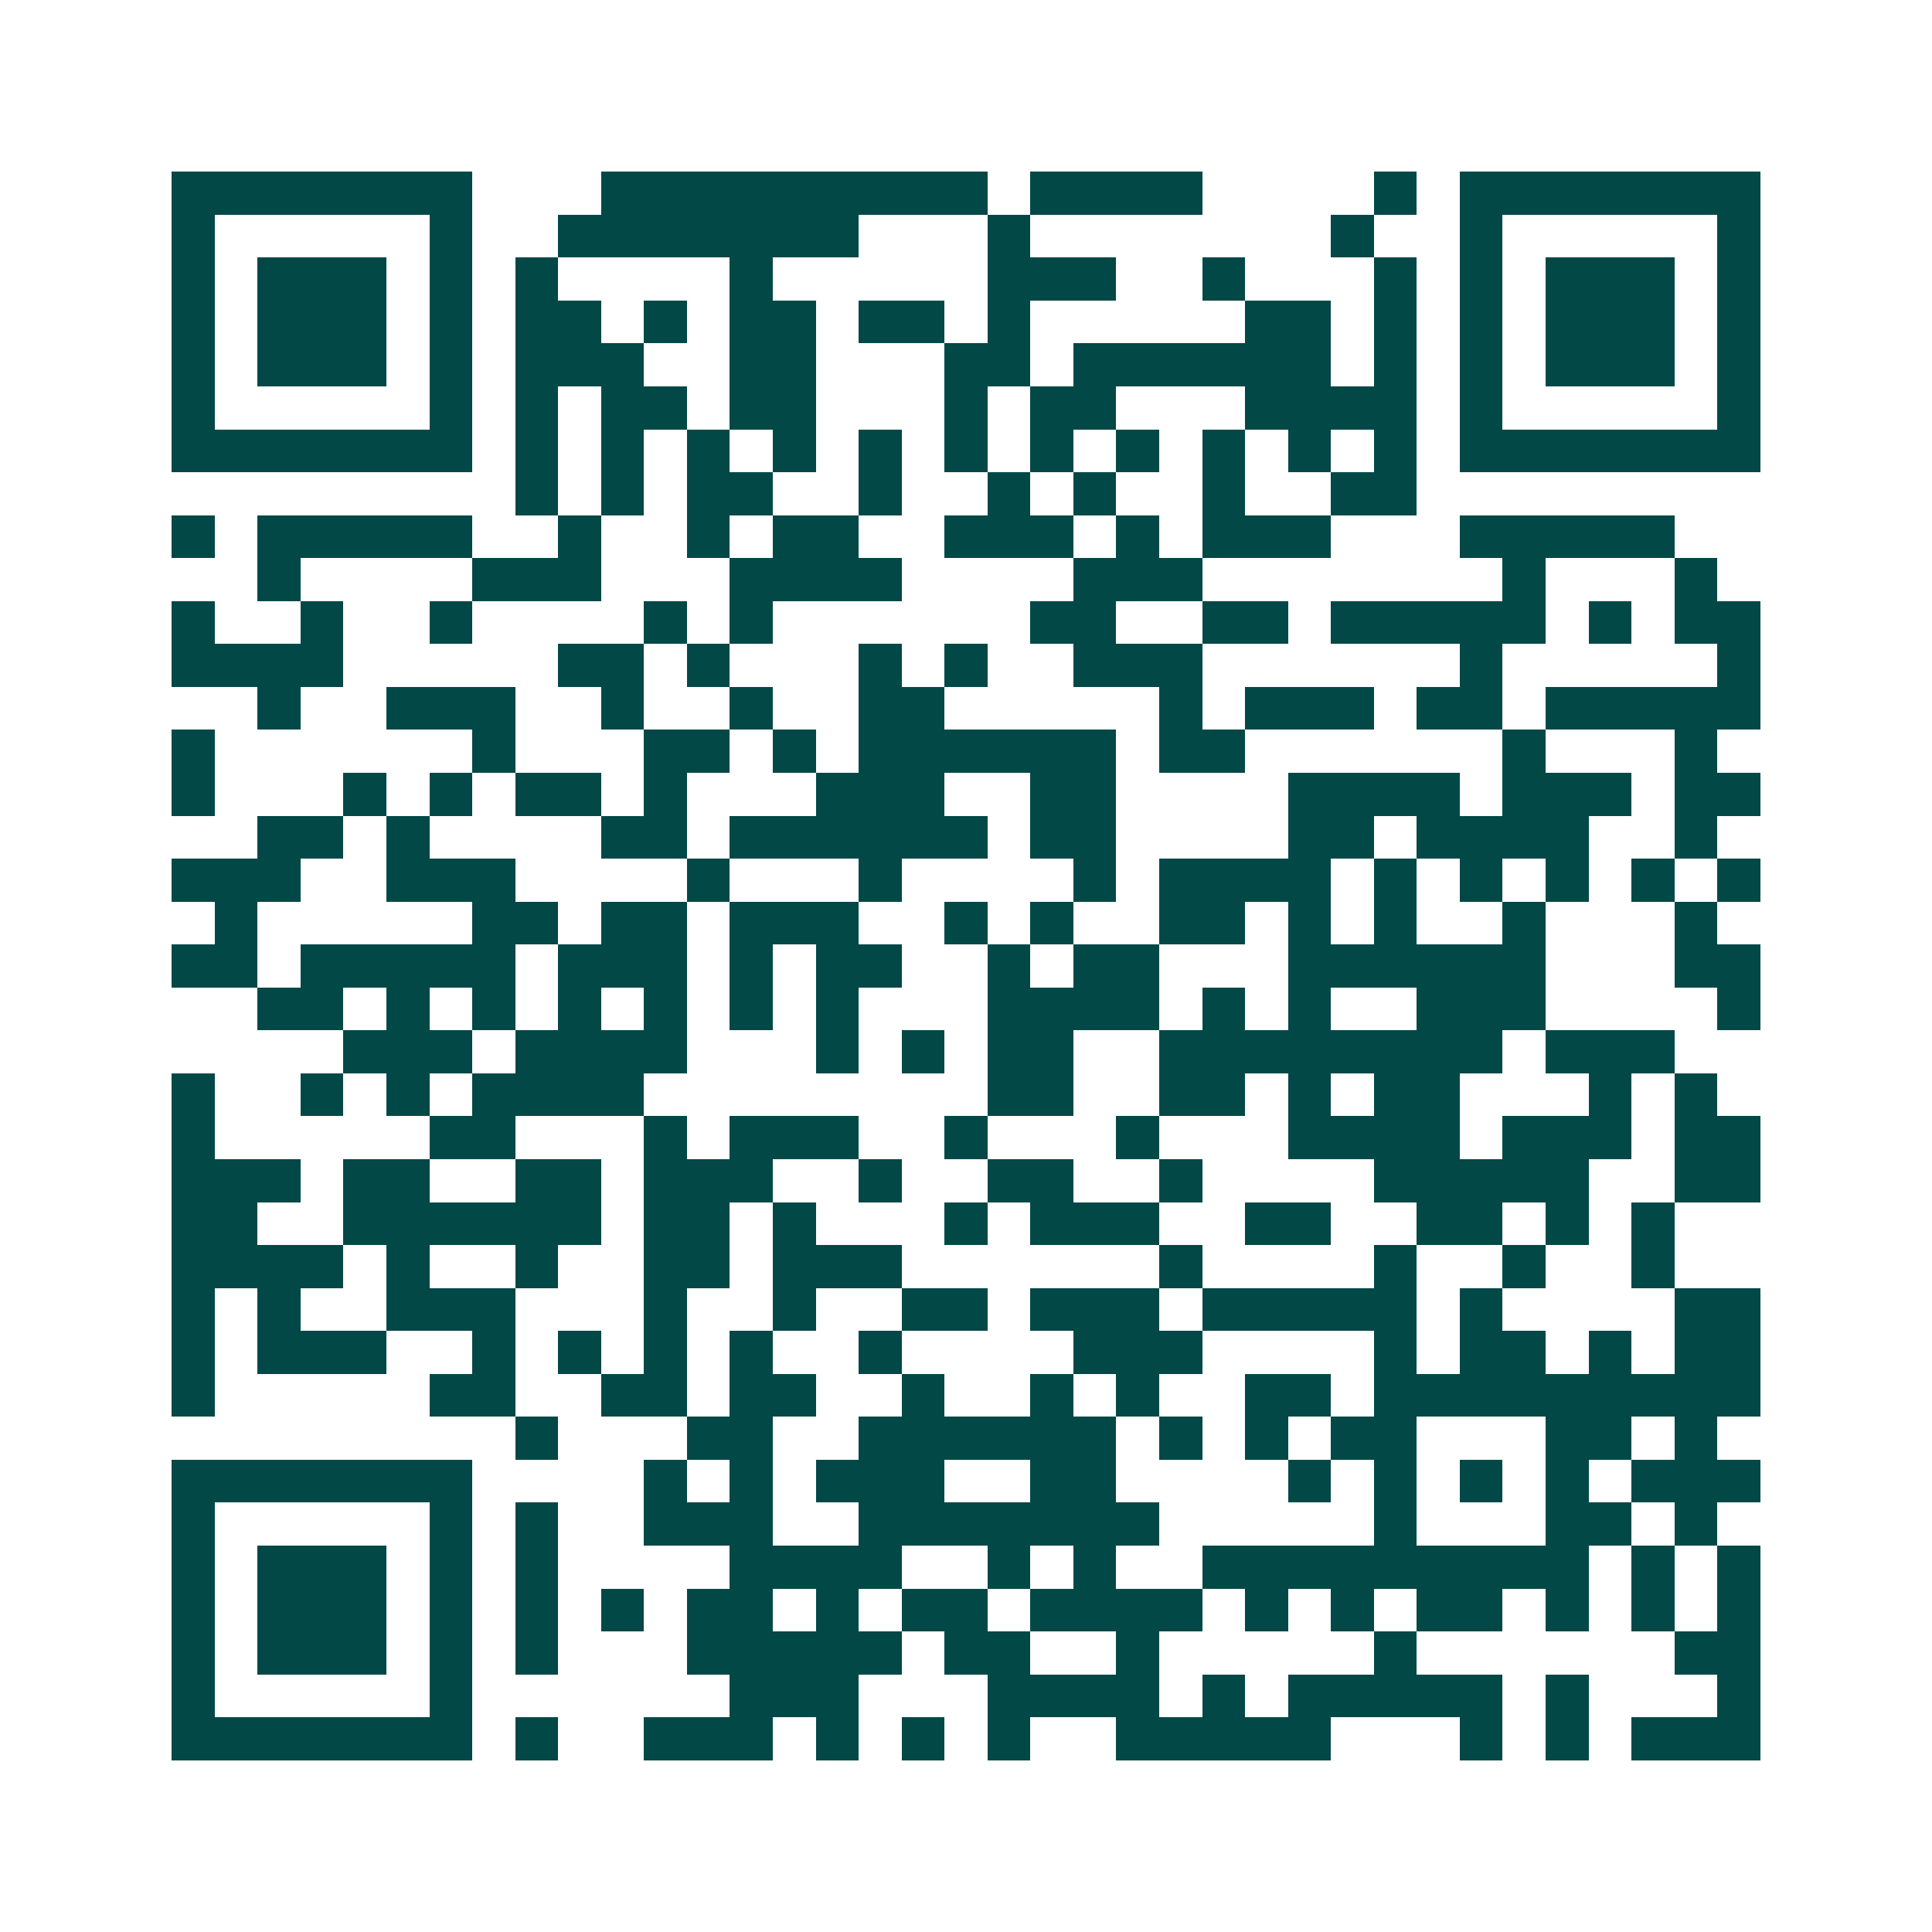 <svg xmlns="http://www.w3.org/2000/svg" width="200" height="200" viewBox="0 0 45 45" shape-rendering="crispEdges"><path fill="#ffffff" d="M0 0h45v45H0z"/><path stroke="#014847" d="M4 4.5h7m3 0h9m1 0h4m4 0h1m1 0h7M4 5.5h1m5 0h1m2 0h7m3 0h1m7 0h1m2 0h1m5 0h1M4 6.5h1m1 0h3m1 0h1m1 0h1m4 0h1m5 0h3m2 0h1m3 0h1m1 0h1m1 0h3m1 0h1M4 7.5h1m1 0h3m1 0h1m1 0h2m1 0h1m1 0h2m1 0h2m1 0h1m5 0h2m1 0h1m1 0h1m1 0h3m1 0h1M4 8.5h1m1 0h3m1 0h1m1 0h3m2 0h2m3 0h2m1 0h6m1 0h1m1 0h1m1 0h3m1 0h1M4 9.5h1m5 0h1m1 0h1m1 0h2m1 0h2m3 0h1m1 0h2m3 0h4m1 0h1m5 0h1M4 10.5h7m1 0h1m1 0h1m1 0h1m1 0h1m1 0h1m1 0h1m1 0h1m1 0h1m1 0h1m1 0h1m1 0h1m1 0h7M12 11.5h1m1 0h1m1 0h2m2 0h1m2 0h1m1 0h1m2 0h1m2 0h2M4 12.5h1m1 0h5m2 0h1m2 0h1m1 0h2m2 0h3m1 0h1m1 0h3m3 0h5M6 13.5h1m4 0h3m3 0h4m4 0h3m7 0h1m3 0h1M4 14.5h1m2 0h1m2 0h1m4 0h1m1 0h1m6 0h2m2 0h2m1 0h5m1 0h1m1 0h2M4 15.5h4m5 0h2m1 0h1m3 0h1m1 0h1m2 0h3m6 0h1m5 0h1M6 16.5h1m2 0h3m2 0h1m2 0h1m2 0h2m5 0h1m1 0h3m1 0h2m1 0h5M4 17.5h1m6 0h1m3 0h2m1 0h1m1 0h6m1 0h2m6 0h1m3 0h1M4 18.5h1m3 0h1m1 0h1m1 0h2m1 0h1m3 0h3m2 0h2m4 0h4m1 0h3m1 0h2M6 19.5h2m1 0h1m4 0h2m1 0h6m1 0h2m4 0h2m1 0h4m2 0h1M4 20.5h3m2 0h3m4 0h1m3 0h1m4 0h1m1 0h4m1 0h1m1 0h1m1 0h1m1 0h1m1 0h1M5 21.5h1m5 0h2m1 0h2m1 0h3m2 0h1m1 0h1m2 0h2m1 0h1m1 0h1m2 0h1m3 0h1M4 22.5h2m1 0h5m1 0h3m1 0h1m1 0h2m2 0h1m1 0h2m3 0h6m3 0h2M6 23.5h2m1 0h1m1 0h1m1 0h1m1 0h1m1 0h1m1 0h1m3 0h4m1 0h1m1 0h1m2 0h3m4 0h1M8 24.5h3m1 0h4m3 0h1m1 0h1m1 0h2m2 0h8m1 0h3M4 25.5h1m2 0h1m1 0h1m1 0h4m8 0h2m2 0h2m1 0h1m1 0h2m3 0h1m1 0h1M4 26.5h1m5 0h2m3 0h1m1 0h3m2 0h1m3 0h1m3 0h4m1 0h3m1 0h2M4 27.5h3m1 0h2m2 0h2m1 0h3m2 0h1m2 0h2m2 0h1m4 0h5m2 0h2M4 28.5h2m2 0h6m1 0h2m1 0h1m3 0h1m1 0h3m2 0h2m2 0h2m1 0h1m1 0h1M4 29.5h4m1 0h1m2 0h1m2 0h2m1 0h3m6 0h1m4 0h1m2 0h1m2 0h1M4 30.5h1m1 0h1m2 0h3m3 0h1m2 0h1m2 0h2m1 0h3m1 0h5m1 0h1m4 0h2M4 31.5h1m1 0h3m2 0h1m1 0h1m1 0h1m1 0h1m2 0h1m4 0h3m4 0h1m1 0h2m1 0h1m1 0h2M4 32.5h1m5 0h2m2 0h2m1 0h2m2 0h1m2 0h1m1 0h1m2 0h2m1 0h9M12 33.5h1m3 0h2m2 0h6m1 0h1m1 0h1m1 0h2m3 0h2m1 0h1M4 34.5h7m4 0h1m1 0h1m1 0h3m2 0h2m4 0h1m1 0h1m1 0h1m1 0h1m1 0h3M4 35.5h1m5 0h1m1 0h1m2 0h3m2 0h7m5 0h1m3 0h2m1 0h1M4 36.5h1m1 0h3m1 0h1m1 0h1m4 0h4m2 0h1m1 0h1m2 0h9m1 0h1m1 0h1M4 37.5h1m1 0h3m1 0h1m1 0h1m1 0h1m1 0h2m1 0h1m1 0h2m1 0h4m1 0h1m1 0h1m1 0h2m1 0h1m1 0h1m1 0h1M4 38.5h1m1 0h3m1 0h1m1 0h1m3 0h5m1 0h2m2 0h1m5 0h1m6 0h2M4 39.5h1m5 0h1m6 0h3m3 0h4m1 0h1m1 0h5m1 0h1m3 0h1M4 40.5h7m1 0h1m2 0h3m1 0h1m1 0h1m1 0h1m2 0h5m3 0h1m1 0h1m1 0h3"/></svg>
